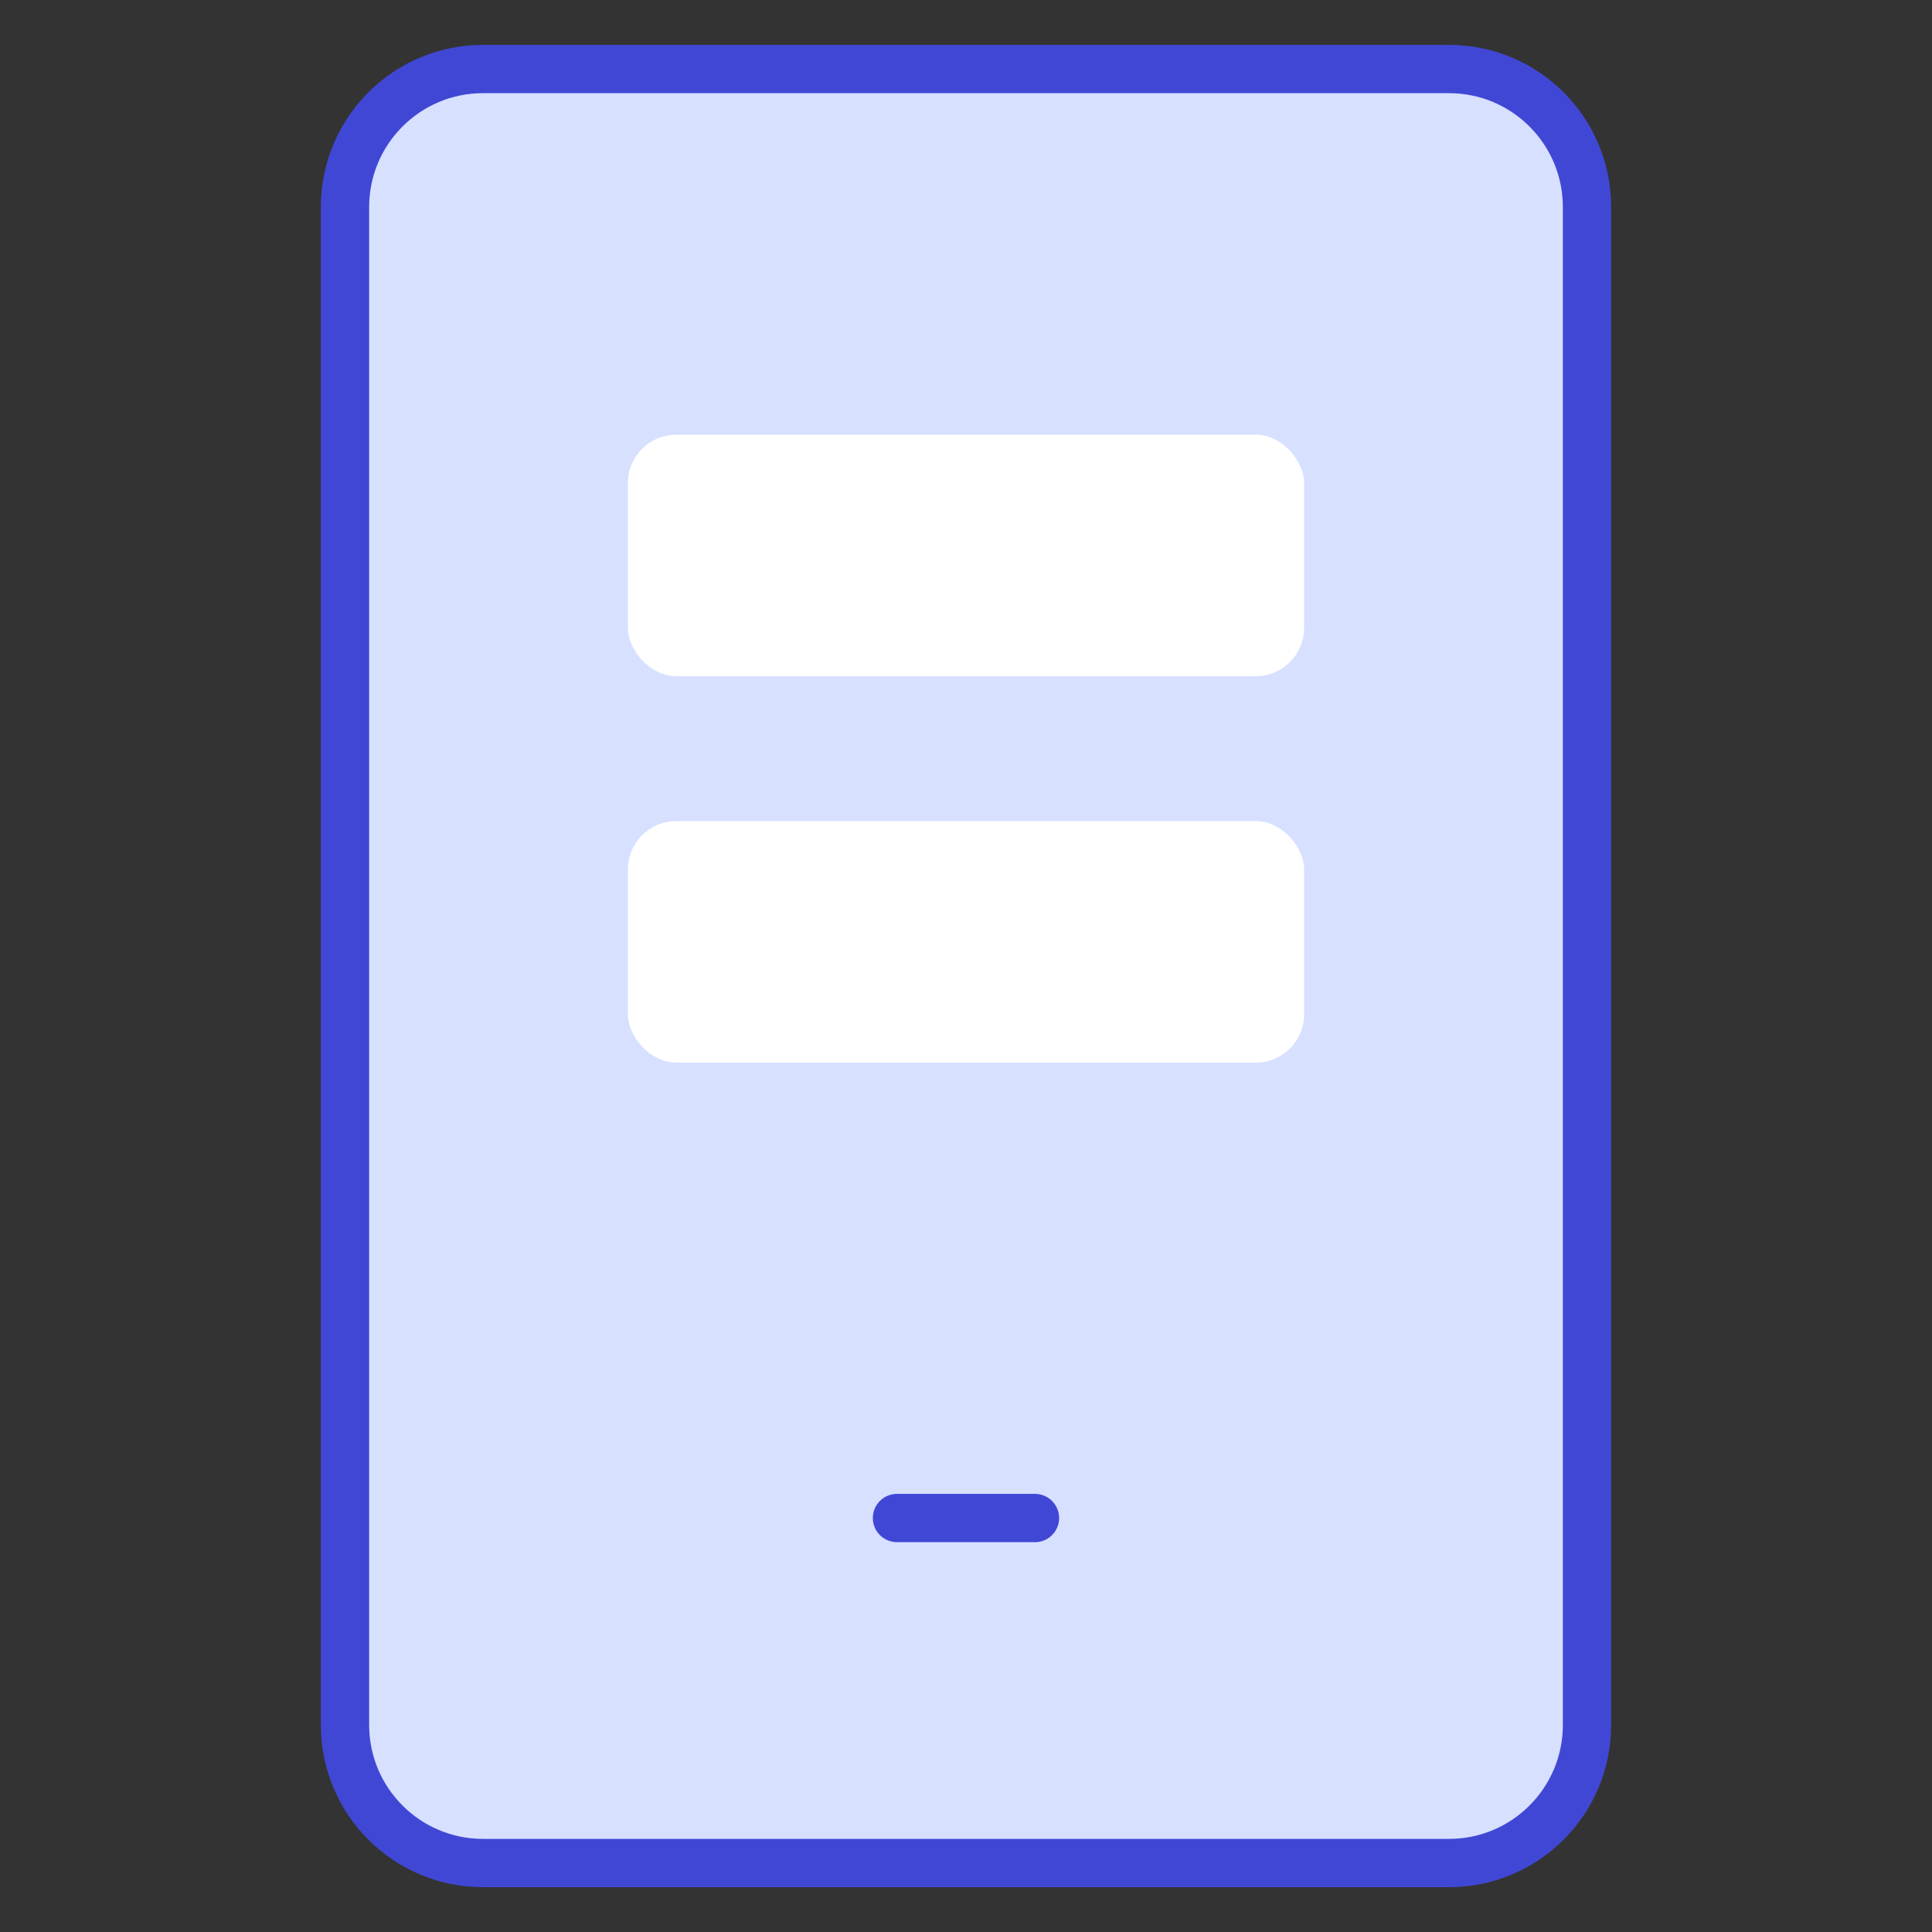 <svg width="40" height="40" viewBox="0 0 40 40" fill="none" xmlns="http://www.w3.org/2000/svg">
<rect x="0" y="0" width="40" height="40" fill="#333333" stroke="none"/>
<path d="M30 1.429H10C8.422 1.429 7.143 2.708 7.143 4.286V35.714C7.143 37.292 8.422 38.572 10 38.572H30C31.578 38.572 32.857 37.292 32.857 35.714V4.286C32.857 2.708 31.578 1.429 30 1.429Z" fill="#D7E0FF"/>
<path d="M30 1.429H10C8.422 1.429 7.143 2.708 7.143 4.286V35.714C7.143 37.292 8.422 38.572 10 38.572H30C31.578 38.572 32.857 37.292 32.857 35.714V4.286C32.857 2.708 31.578 1.429 30 1.429Z" stroke="#4147D5" stroke-linecap="round" stroke-linejoin="round"/>
<path d="M18.571 31.429H21.428" stroke="#4147D5" stroke-linecap="round" stroke-linejoin="round"/>
<rect x="13" y="9" width="14" height="5" rx="1" fill="white"/>
<rect x="13" y="17" width="14" height="5" rx="1" fill="white"/>
</svg>
